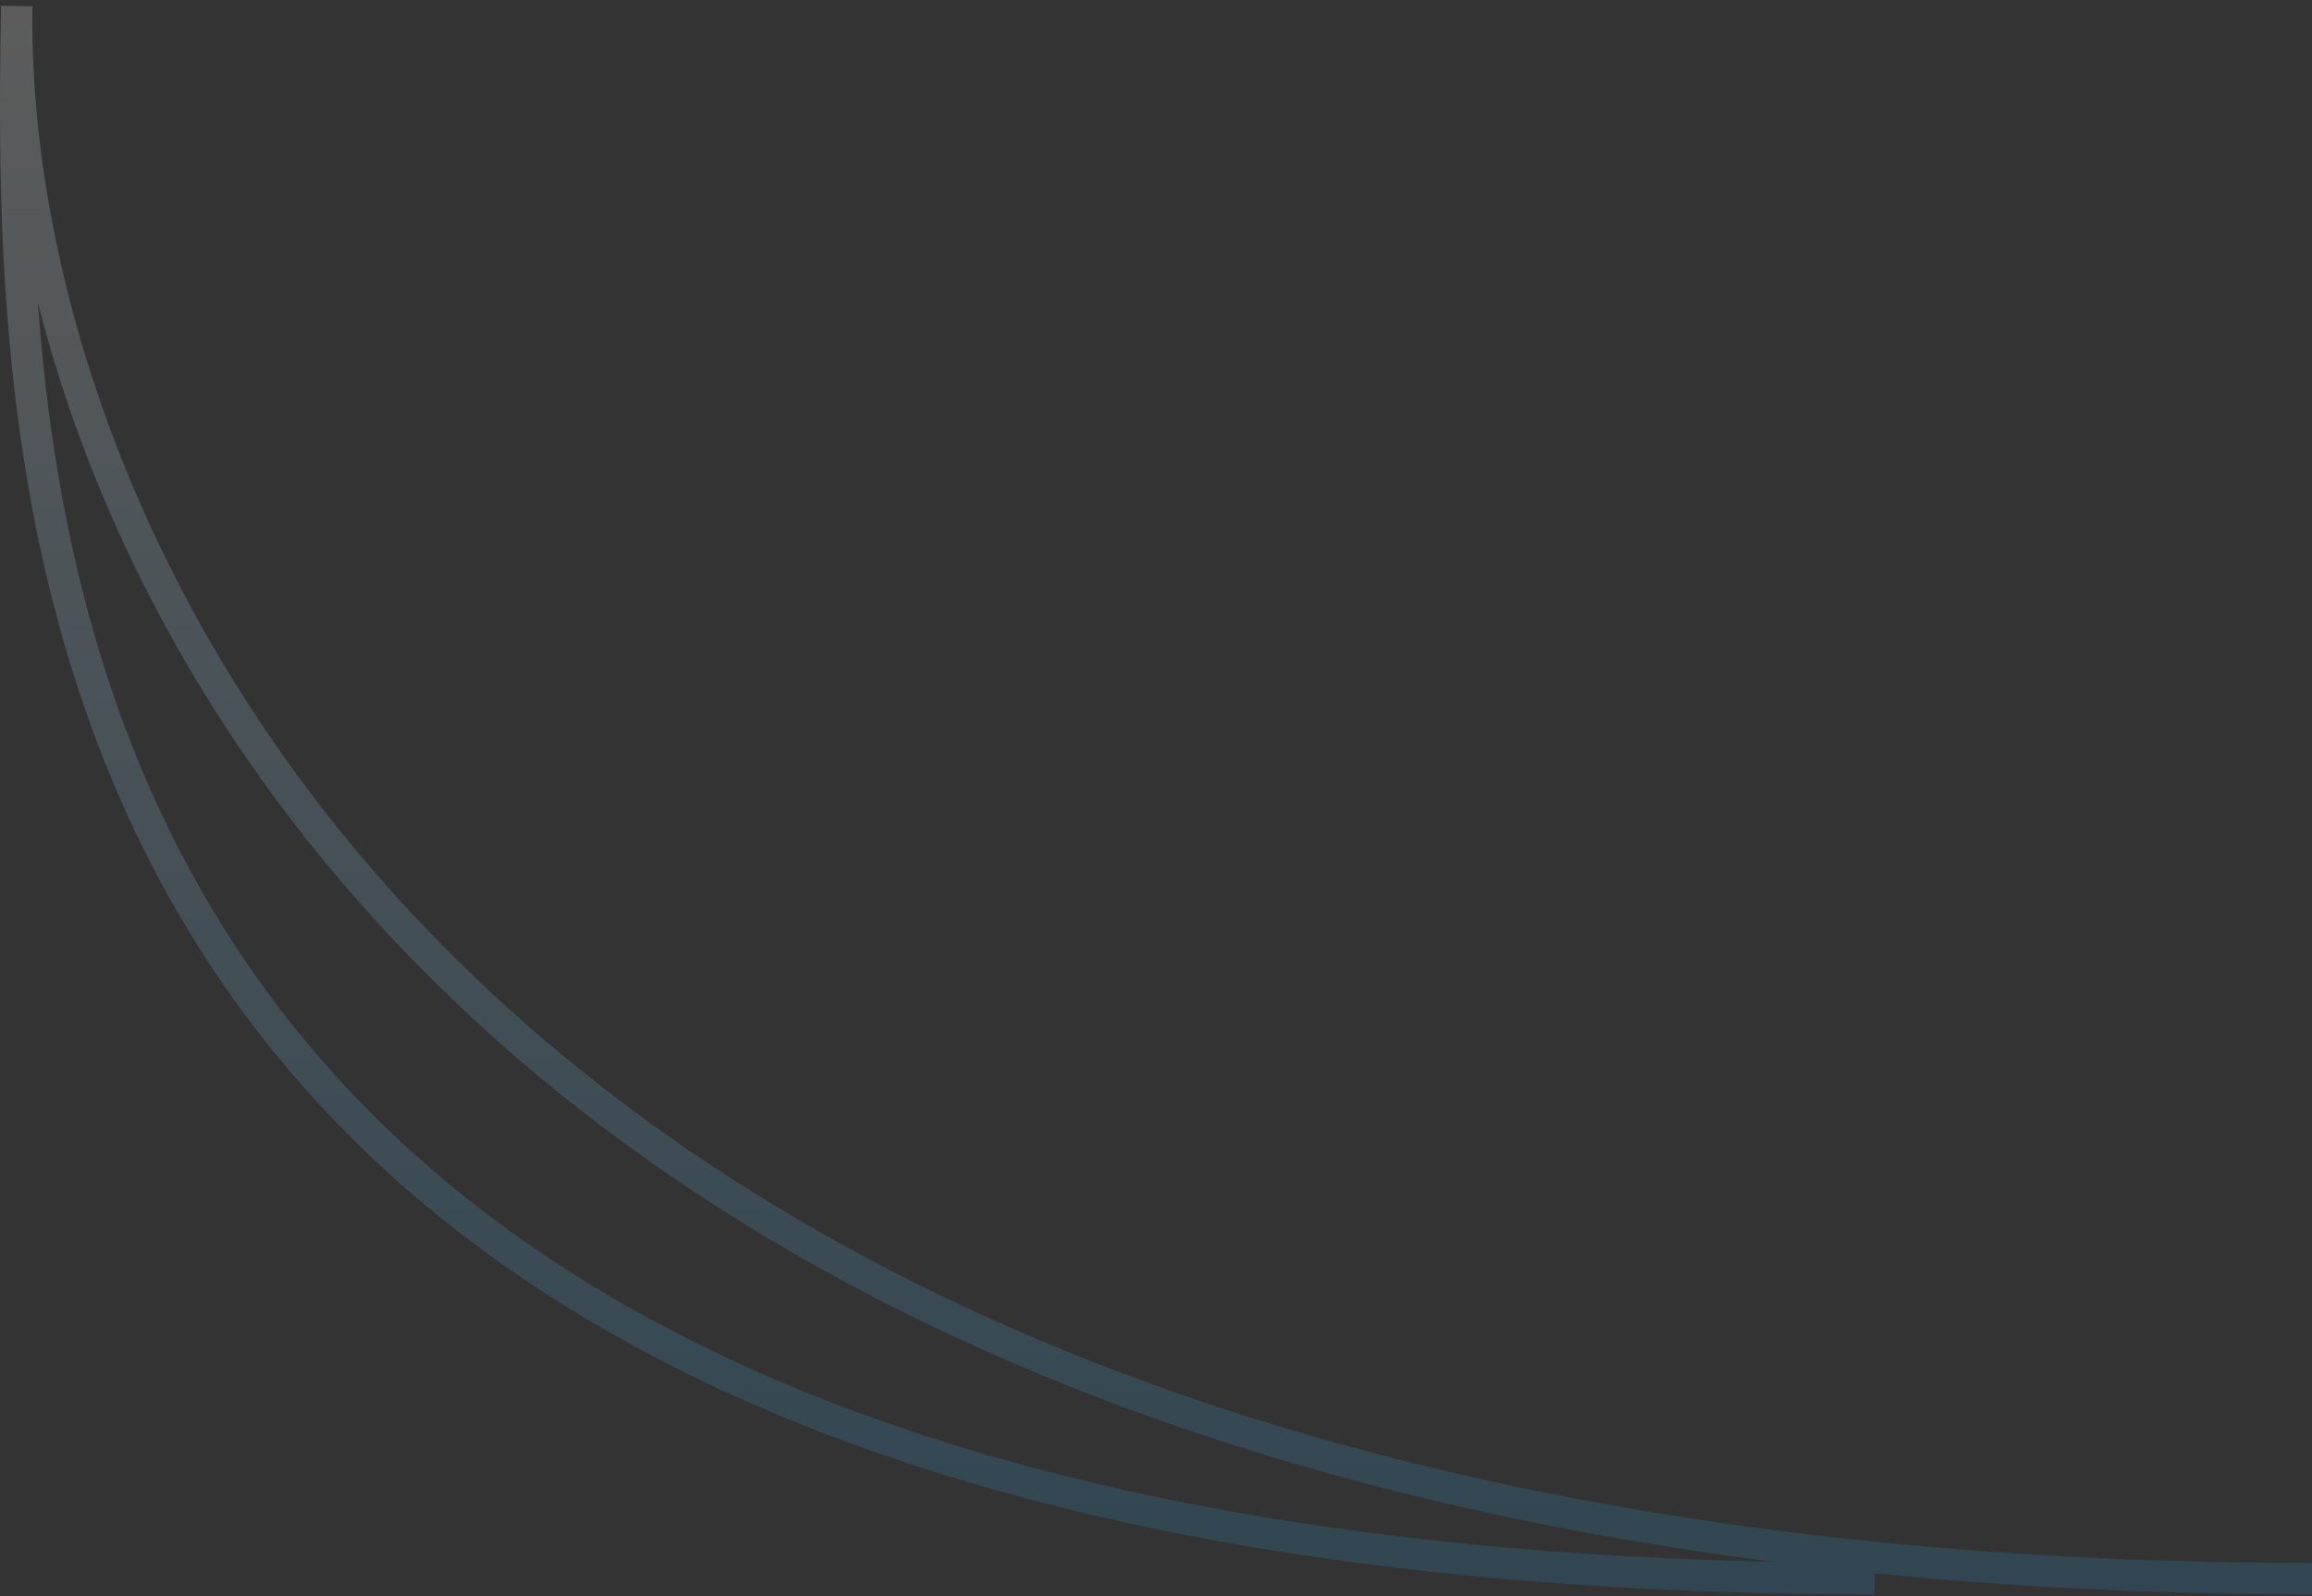 <svg width="294" height="203" viewBox="0 0 294 203" fill="none" xmlns="http://www.w3.org/2000/svg">
<rect x="0" y="0" width="294" height="203" fill="#333333" stroke="none"/>
<path opacity="0.2" d="M294 200.773C57.752 200.773 0.984 67.44 2.131 0.773C0.984 67.44 2.133 200.773 238.381 200.773" stroke="url(#paint0_linear_1_20905)" stroke-width="4"/>
<defs>
<linearGradient id="paint0_linear_1_20905" x1="148" y1="0.773" x2="148" y2="200.773" gradientUnits="userSpaceOnUse">
<stop stop-color="#ffffff"/>
<stop offset="1" stop-color="#2a93cd"/>
</linearGradient>
</defs>
</svg>
